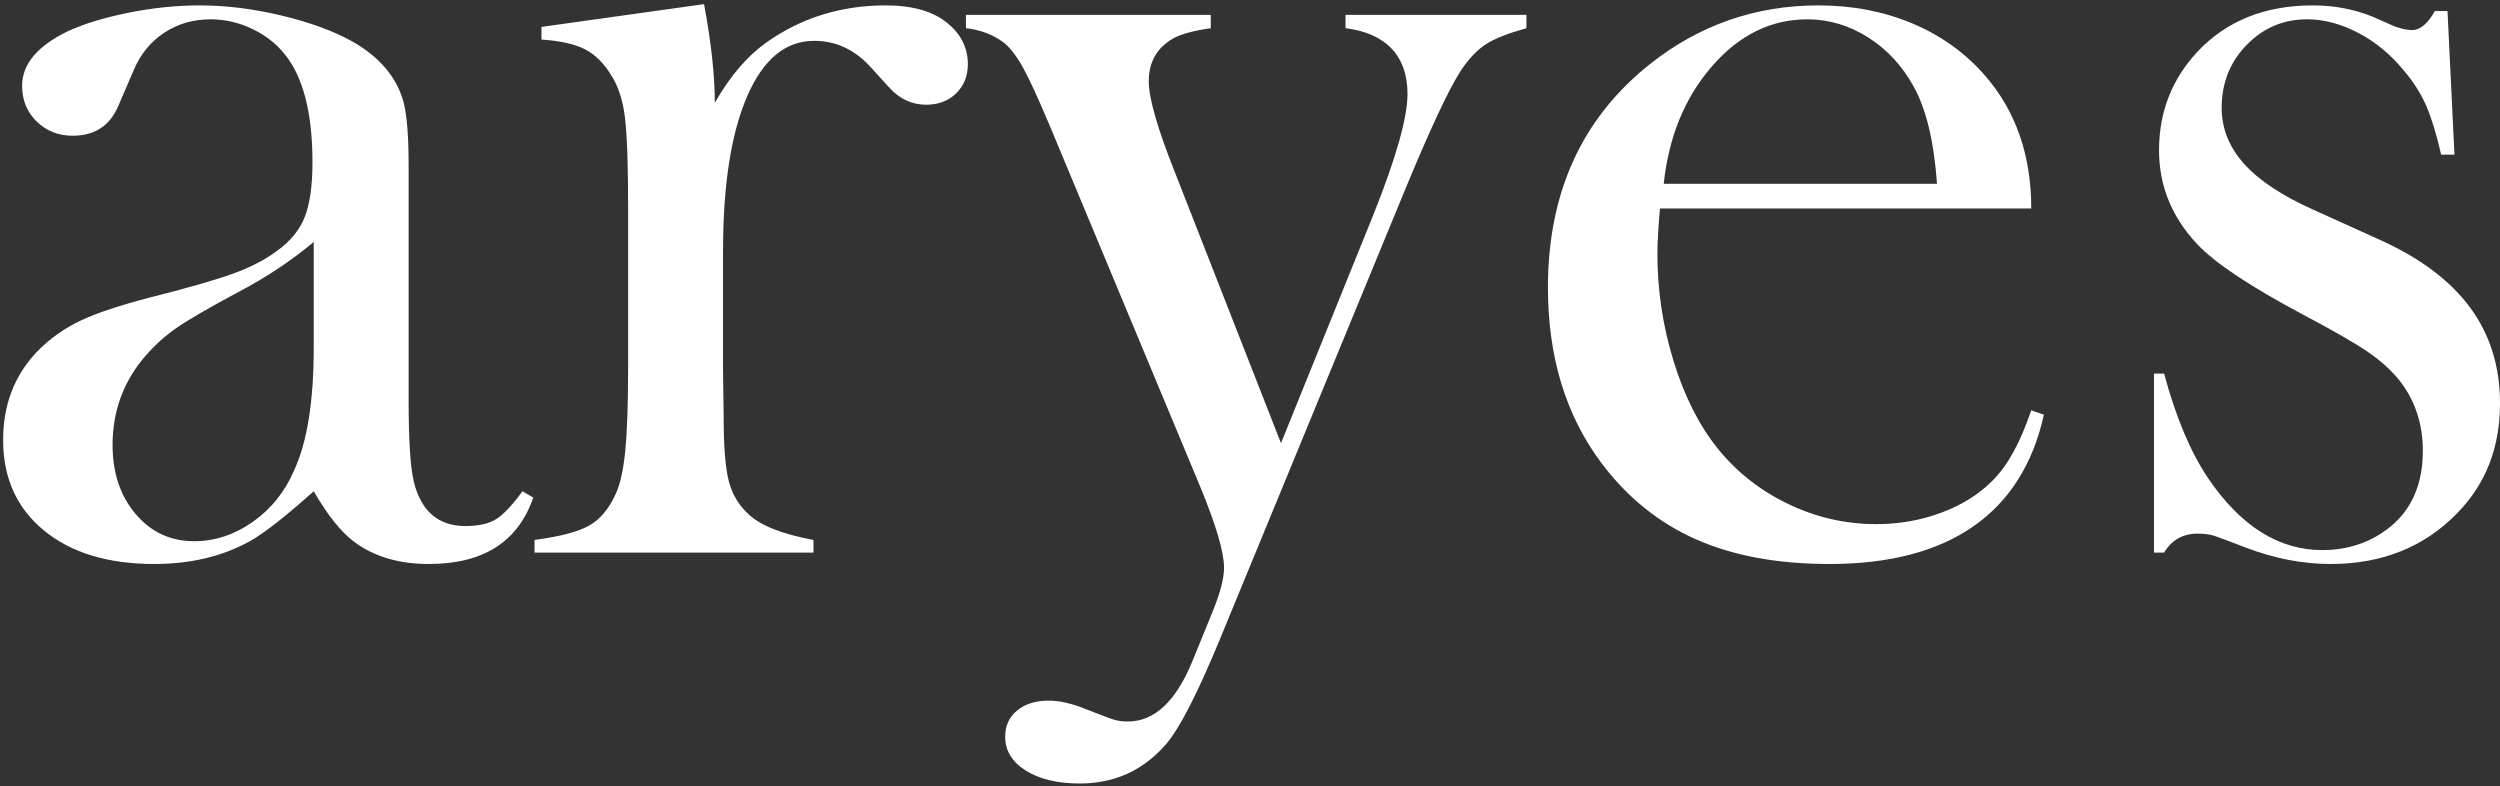 <?xml version="1.0" encoding="UTF-8"?>
<svg width="423px" height="133px" viewBox="0 0 423 133" version="1.1" xmlns="http://www.w3.org/2000/svg" xmlns:xlink="http://www.w3.org/1999/xlink">
    <rect x="0" y="0" width="423" height="133" fill="#333333" stroke="none"/>
    <!-- Generator: Sketch 57.1 (83088) - https://sketch.com -->
    <title>Group 2</title>
    <desc>Created with Sketch.</desc>
    <g id="Page-1" stroke="none" stroke-width="1" fill="none" fill-rule="evenodd">
        <g id="Desktop" transform="translate(-103, -82)" fill="#FFFFFF" fill-rule="nonzero">
            <g id="Group-2" transform="translate(103, 82)">
                <path d="M88.406,83.118 L90.226,84.189 C87.657,91.681 81.77,95.427 72.565,95.427 C67.498,95.427 63.288,94.179 59.934,91.681 C57.722,90.04 55.439,87.186 53.084,83.118 C48.303,87.4 44.7,90.218 42.273,91.574 C37.635,94.143 32.248,95.427 26.111,95.427 C18.262,95.427 12.036,93.536 7.433,89.755 C2.83,85.973 0.529,80.871 0.529,74.448 C0.529,68.526 2.42,63.566 6.202,59.57 C8.343,57.358 10.805,55.592 13.588,54.272 C16.371,52.952 20.402,51.614 25.683,50.258 C31.891,48.688 36.476,47.368 39.437,46.298 C42.398,45.227 44.878,43.943 46.876,42.444 C49.159,40.803 50.729,38.877 51.586,36.664 C52.442,34.452 52.87,31.384 52.87,27.459 C52.87,19.11 51.3,13.009 48.16,9.156 C46.733,7.372 44.896,5.945 42.648,4.875 C40.4,3.804 38.063,3.269 35.637,3.269 C32.711,3.269 30.107,4.018 27.824,5.517 C25.54,7.015 23.827,9.085 22.686,11.725 L20.01,17.933 C18.583,21.287 16.014,22.964 12.303,22.964 C9.877,22.964 7.843,22.161 6.202,20.555 C4.561,18.95 3.74,16.934 3.74,14.508 C3.74,10.869 6.309,7.8 11.447,5.303 C14.23,4.018 17.673,2.966 21.776,2.145 C25.879,1.325 29.893,0.914 33.818,0.914 C38.242,0.914 42.844,1.485 47.625,2.627 C52.406,3.769 56.402,5.231 59.613,7.015 C64.252,9.656 67.142,13.081 68.283,17.291 C68.854,19.432 69.14,23.035 69.14,28.102 L69.14,67.705 C69.14,74.413 69.425,78.98 69.996,81.406 C71.209,86.472 74.135,89.005 78.773,89.005 C80.985,89.005 82.715,88.613 83.964,87.828 C85.213,87.043 86.694,85.473 88.406,83.118 Z M53.084,40.946 C49.231,44.157 44.985,46.976 40.347,49.402 C35.138,52.185 31.534,54.29 29.536,55.717 C27.538,57.144 25.718,58.857 24.077,60.855 C20.723,64.993 19.047,69.81 19.047,75.305 C19.047,80.014 20.349,83.903 22.953,86.972 C25.558,90.04 28.858,91.574 32.854,91.574 C36.351,91.574 39.651,90.486 42.755,88.31 C45.859,86.133 48.196,83.225 49.766,79.586 C51.978,74.805 53.084,67.883 53.084,58.821 L53.084,40.946 Z M120.945,17.398 C123.514,12.902 126.404,9.513 129.615,7.229 C135.538,3.019 142.281,0.914 149.845,0.914 C154.483,0.914 158.015,1.949 160.442,4.018 C162.654,5.874 163.76,8.157 163.76,10.869 C163.76,12.867 163.1,14.508 161.78,15.792 C160.459,17.077 158.765,17.719 156.695,17.719 C154.269,17.719 152.164,16.72 150.38,14.722 L147.062,11.083 C144.422,8.3 141.318,6.908 137.75,6.908 C132.898,6.908 129.116,10.048 126.404,16.328 C123.692,22.607 122.337,31.348 122.337,42.551 L122.337,62.567 L122.444,70.702 C122.444,75.554 122.729,79.104 123.3,81.352 C123.871,83.6 124.977,85.473 126.618,86.972 C128.616,88.898 132.291,90.361 137.643,91.36 L137.643,93.501 L90.44,93.501 L90.44,91.36 C94.721,90.789 97.79,89.986 99.645,88.952 C101.5,87.917 102.999,86.151 104.14,83.653 C104.925,82.012 105.478,79.533 105.8,76.214 C106.121,72.896 106.281,68.098 106.281,61.818 L106.281,35.38 C106.281,28.03 106.103,22.875 105.746,19.913 C105.389,16.952 104.604,14.544 103.391,12.688 C102.178,10.69 100.715,9.245 99.003,8.353 C97.29,7.461 94.828,6.908 91.617,6.694 L91.617,4.554 L119.126,0.7 C120.339,7.194 120.945,12.76 120.945,17.398 Z M163.439,2.52 L204.862,2.52 L204.862,4.768 C201.936,5.196 199.831,5.767 198.547,6.48 C195.764,8.05 194.372,10.476 194.372,13.759 C194.372,16.613 195.835,21.715 198.761,29.065 L216.743,74.983 L232.37,36.343 C236.223,26.71 238.15,19.895 238.15,15.899 C238.15,12.688 237.258,10.137 235.474,8.246 C233.69,6.355 231.086,5.196 227.661,4.768 L227.661,2.52 L258.273,2.52 L258.273,4.768 C255.205,5.624 252.939,6.516 251.476,7.444 C250.013,8.371 248.604,9.834 247.248,11.832 C245.179,14.972 241.896,22 237.401,32.918 L206.36,108.272 C202.65,117.263 199.653,123.114 197.369,125.826 C193.516,130.321 188.628,132.569 182.705,132.569 C178.923,132.569 175.873,131.838 173.554,130.375 C171.234,128.912 170.075,127.003 170.075,124.648 C170.075,122.793 170.753,121.312 172.109,120.206 C173.464,119.1 175.248,118.547 177.46,118.547 C179.316,118.547 181.456,119.047 183.883,120.046 C186.237,120.973 187.754,121.544 188.432,121.758 C189.11,121.972 189.912,122.08 190.84,122.08 C195.264,122.08 198.868,118.761 201.651,112.125 L204.969,103.99 C206.396,100.565 207.11,97.925 207.11,96.07 C207.11,93.429 205.754,88.827 203.042,82.262 L180.779,28.851 L177.567,21.144 C175.641,16.577 174.142,13.331 173.072,11.404 C172.002,9.477 170.931,8.086 169.861,7.229 C168.077,5.874 165.936,5.053 163.439,4.768 L163.439,2.52 Z M280.858,35.273 C280.572,38.77 280.429,41.303 280.429,42.873 C280.429,49.081 281.339,55.146 283.159,61.069 C284.979,66.991 287.458,71.915 290.598,75.84 C293.809,79.836 297.787,82.976 302.532,85.259 C307.278,87.542 312.255,88.684 317.464,88.684 C321.317,88.684 324.974,88.042 328.435,86.758 C331.896,85.473 334.768,83.689 337.052,81.406 C339.621,78.908 341.833,74.912 343.688,69.418 L345.829,70.167 C343.973,78.516 339.995,84.813 333.894,89.059 C327.793,93.305 319.676,95.427 309.543,95.427 C300.766,95.427 293.238,94.036 286.959,91.253 C280.679,88.47 275.363,84.189 271.01,78.409 C264.945,70.345 261.912,60.427 261.912,48.653 C261.912,32.597 267.656,20.003 279.145,10.869 C287.494,4.232 297.02,0.914 307.724,0.914 C313.432,0.914 318.713,1.931 323.565,3.965 C328.417,5.999 332.521,8.942 335.874,12.795 C341.083,18.789 343.688,26.282 343.688,35.273 L280.858,35.273 Z M327.74,31.099 C327.24,23.963 325.92,18.468 323.779,14.615 C321.853,11.118 319.284,8.353 316.073,6.32 C312.861,4.286 309.436,3.269 305.797,3.269 C299.66,3.269 294.291,5.909 289.688,11.19 C285.086,16.47 282.356,23.106 281.5,31.099 L327.74,31.099 Z M364.453,93.501 L364.453,63.209 L366.166,63.209 C368.164,70.631 370.661,76.553 373.658,80.978 C379.153,89.041 385.575,93.073 392.925,93.073 C397.42,93.073 401.309,91.717 404.592,89.005 C408.16,86.008 409.944,81.762 409.944,76.268 C409.944,71.772 408.659,67.848 406.09,64.494 C404.663,62.71 402.861,61.069 400.685,59.57 C398.508,58.072 394.851,55.967 389.714,53.255 C380.723,48.474 374.729,44.478 371.732,41.267 C367.45,36.7 365.309,31.42 365.309,25.426 C365.309,19.003 367.45,13.473 371.732,8.835 C376.655,3.554 383.184,0.914 391.319,0.914 C394.958,0.914 398.348,1.557 401.488,2.841 L405.127,4.446 C406.269,4.875 407.268,5.089 408.124,5.089 C409.48,5.089 410.764,4.018 411.977,1.878 L414.118,1.878 L415.295,26.175 L413.048,26.175 C412.263,22.75 411.424,20.002 410.532,17.933 C409.64,15.864 408.374,13.866 406.732,11.939 C404.52,9.227 401.952,7.105 399.026,5.57 C396.1,4.036 393.21,3.269 390.356,3.269 C386.36,3.269 382.953,4.714 380.134,7.604 C377.315,10.494 375.906,14.044 375.906,18.254 C375.906,21.751 377.173,24.908 379.706,27.727 C382.239,30.546 386.146,33.132 391.426,35.487 L402.772,40.625 C409.551,43.693 414.617,47.511 417.971,52.078 C421.325,56.645 423.002,62.032 423.002,68.24 C423.002,75.733 420.576,81.941 415.724,86.865 C410.158,92.573 403.022,95.427 394.316,95.427 C389.607,95.427 384.826,94.5 379.973,92.645 C376.834,91.431 374.943,90.736 374.3,90.557 C373.658,90.379 372.838,90.29 371.839,90.29 C369.341,90.29 367.45,91.36 366.166,93.501 L364.453,93.501 Z" id="aryes"></path>
            </g>
        </g>
    </g>
</svg>